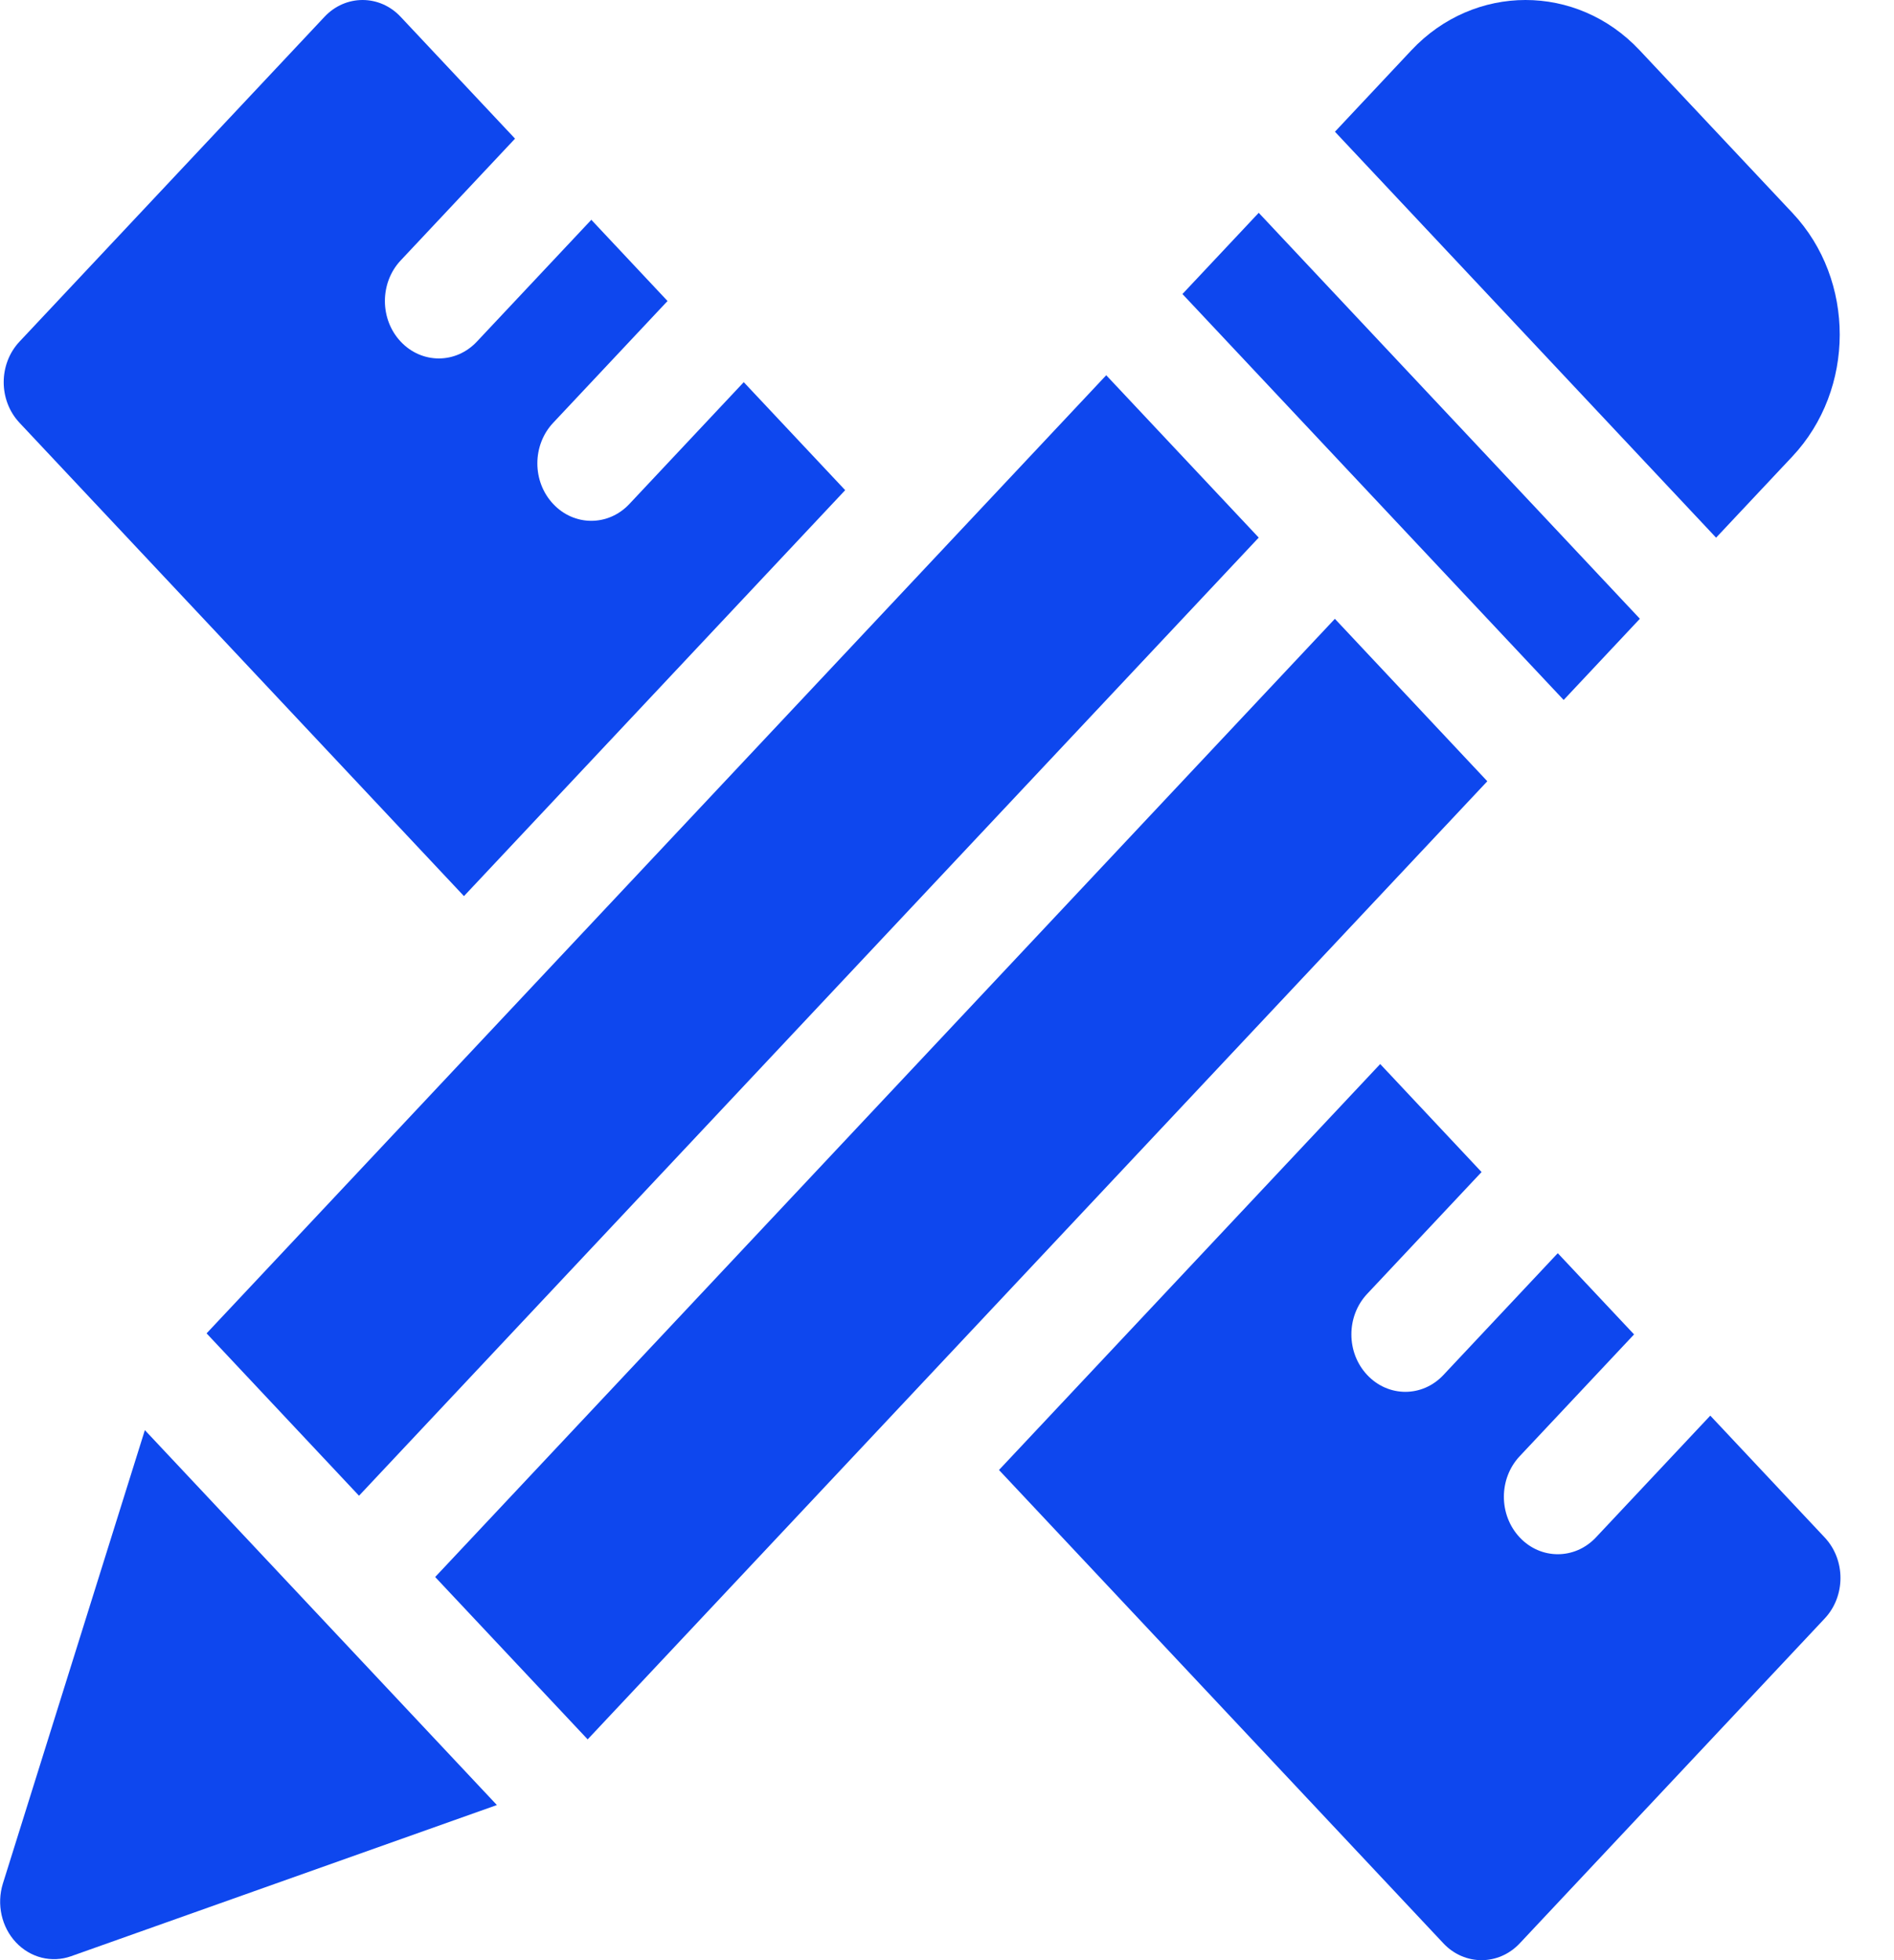 <svg width="29" height="30" viewBox="0 0 29 30" fill="none" xmlns="http://www.w3.org/2000/svg">
<g clip-path="url(#clip0_4907_397)">
<path d="M27.938 23.53L26.187 21.666L24.436 23.53C24.113 23.873 23.591 23.873 23.269 23.53C22.946 23.186 22.946 22.63 23.269 22.287L25.02 20.423L23.852 19.18L22.101 21.044C21.779 21.388 21.257 21.388 20.934 21.044C20.611 20.701 20.611 20.145 20.934 19.802L22.685 17.938L21.133 16.285L15.296 22.498L22.101 29.743C22.424 30.086 22.946 30.086 23.269 29.743L27.938 24.772C28.261 24.429 28.261 23.873 27.938 23.53Z" fill="#0E47EE"/>
<path d="M20.439 9.471L6.663 24.136L8.998 26.621L22.773 11.957L20.439 9.471Z" fill="#0E47EE"/>
<path d="M16.938 5.743L3.163 20.407L5.497 22.892L19.273 8.228L16.938 5.743Z" fill="#0E47EE"/>
<path d="M19.273 3.257L18.105 4.5L23.942 10.713L25.109 9.47L19.273 3.257Z" fill="#0E47EE"/>
<path d="M27.448 3.262L25.105 0.769C24.142 -0.257 22.574 -0.256 21.61 0.77L20.44 2.016L26.276 8.229L27.444 6.986C28.409 5.958 28.411 4.288 27.448 3.262Z" fill="#0E47EE"/>
<path d="M2.218 21.888L0.044 28.828C-0.054 29.145 0.023 29.492 0.244 29.728C0.465 29.963 0.791 30.045 1.088 29.94L7.608 27.626L2.218 21.888Z" fill="#0E47EE"/>
<path d="M11.388 5.849L9.637 7.713C9.315 8.057 8.792 8.057 8.47 7.713C8.147 7.37 8.147 6.814 8.47 6.471L10.221 4.607L9.054 3.364L7.302 5.228C6.98 5.572 6.458 5.572 6.135 5.228C5.813 4.885 5.813 4.329 6.135 3.986L7.886 2.122L6.135 0.258C5.813 -0.086 5.29 -0.086 4.968 0.258L0.299 5.228C-0.024 5.572 -0.024 6.127 0.299 6.471L7.104 13.715L12.941 7.502L11.388 5.849Z" fill="#0E47EE"/>
</g>
<defs>
<clipPath id="clip0_4907_397">
<rect width="28.182" height="30" fill="white"/>
</clipPath>
</defs>
</svg>
